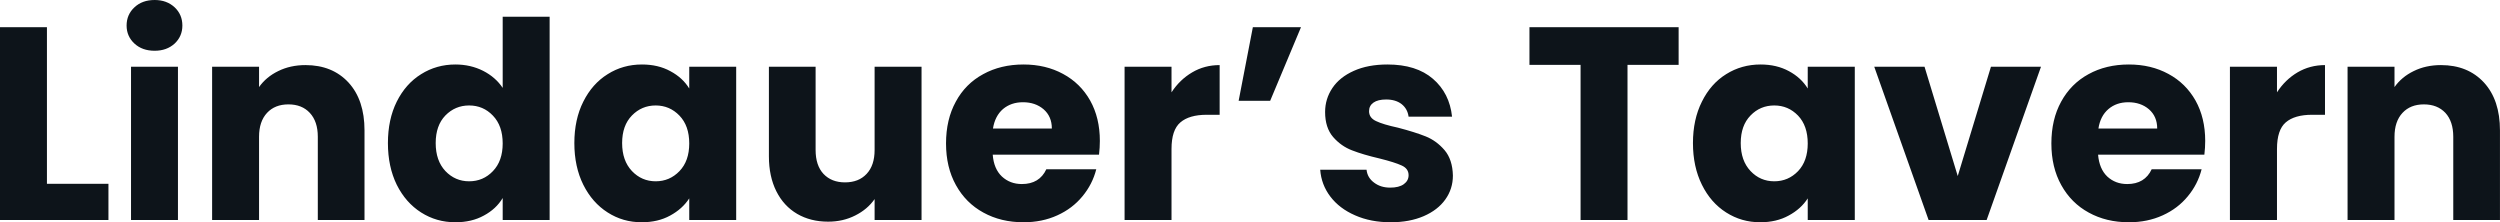 <svg fill="#0d141a" viewBox="0 0 209.323 18.607" height="100%" width="100%" xmlns="http://www.w3.org/2000/svg"><path preserveAspectRatio="none" d="M3.93 2.28L3.93 15.39L9.08 15.39L9.08 18.42L0 18.42L0 2.28L3.93 2.28ZM12.95 4.25Q11.91 4.25 11.26 3.65Q10.60 3.04 10.60 2.14L10.60 2.14Q10.60 1.22 11.26 0.61Q11.91 0 12.95 0L12.95 0Q13.96 0 14.62 0.61Q15.27 1.22 15.27 2.14L15.27 2.14Q15.27 3.04 14.62 3.65Q13.96 4.25 12.95 4.25L12.95 4.25ZM10.97 5.59L14.90 5.59L14.90 18.42L10.97 18.42L10.97 5.59ZM25.58 5.45Q27.83 5.45 29.18 6.91Q30.52 8.37 30.52 10.92L30.52 10.92L30.52 18.42L26.61 18.42L26.61 11.45Q26.61 10.17 25.94 9.45Q25.28 8.74 24.15 8.74L24.15 8.74Q23.02 8.74 22.36 9.45Q21.69 10.17 21.69 11.45L21.69 11.45L21.69 18.42L17.76 18.42L17.76 5.59L21.69 5.59L21.69 7.29Q22.29 6.44 23.30 5.95Q24.31 5.45 25.58 5.45L25.58 5.45ZM32.48 11.98Q32.48 10.00 33.22 8.51Q33.97 7.01 35.26 6.21Q36.55 5.40 38.13 5.40L38.13 5.40Q39.40 5.40 40.45 5.93Q41.49 6.46 42.09 7.36L42.09 7.36L42.09 1.40L46.02 1.40L46.02 18.42L42.09 18.42L42.09 16.58Q41.54 17.50 40.51 18.05Q39.49 18.61 38.13 18.61L38.13 18.61Q36.55 18.61 35.26 17.79Q33.97 16.97 33.22 15.47Q32.48 13.96 32.48 11.98L32.48 11.98ZM42.09 12.01Q42.09 10.53 41.27 9.68Q40.46 8.83 39.28 8.83L39.28 8.83Q38.11 8.83 37.29 9.67Q36.48 10.51 36.48 11.98L36.48 11.98Q36.48 13.45 37.29 14.32Q38.11 15.18 39.28 15.18L39.28 15.18Q40.46 15.18 41.27 14.33Q42.09 13.48 42.09 12.01L42.09 12.01ZM48.09 11.98Q48.09 10.00 48.84 8.51Q49.59 7.01 50.88 6.21Q52.16 5.40 53.75 5.40L53.75 5.40Q55.11 5.40 56.13 5.96Q57.16 6.51 57.71 7.41L57.71 7.41L57.71 5.59L61.64 5.59L61.64 18.42L57.71 18.42L57.71 16.61Q57.13 17.50 56.11 18.05Q55.09 18.61 53.73 18.61L53.73 18.61Q52.16 18.61 50.88 17.79Q49.59 16.97 48.84 15.47Q48.09 13.96 48.09 11.98L48.09 11.98ZM57.71 12.01Q57.71 10.53 56.89 9.68Q56.07 8.83 54.90 8.83L54.90 8.83Q53.73 8.83 52.91 9.67Q52.09 10.51 52.09 11.98L52.09 11.98Q52.09 13.45 52.91 14.32Q53.73 15.18 54.90 15.18L54.90 15.18Q56.07 15.18 56.89 14.33Q57.71 13.48 57.71 12.01L57.71 12.01ZM73.23 5.59L77.16 5.59L77.16 18.42L73.23 18.42L73.23 16.67Q72.63 17.53 71.61 18.04Q70.59 18.56 69.34 18.56L69.34 18.56Q67.87 18.56 66.75 17.91Q65.62 17.25 65.00 16.01Q64.38 14.77 64.38 13.09L64.38 13.09L64.38 5.59L68.29 5.59L68.29 12.56Q68.29 13.85 68.95 14.56Q69.62 15.27 70.75 15.27L70.75 15.27Q71.90 15.27 72.56 14.56Q73.23 13.85 73.23 12.56L73.23 12.56L73.23 5.59ZM92.09 11.80Q92.09 12.35 92.02 12.95L92.02 12.95L83.12 12.95Q83.21 14.14 83.89 14.78Q84.57 15.41 85.56 15.41L85.56 15.41Q87.03 15.41 87.61 14.17L87.61 14.17L91.79 14.17Q91.47 15.43 90.63 16.44Q89.79 17.46 88.53 18.03Q87.26 18.61 85.70 18.61L85.70 18.61Q83.81 18.61 82.34 17.80Q80.87 17.00 80.04 15.50Q79.21 14.01 79.21 12.01L79.21 12.01Q79.21 10.00 80.03 8.51Q80.84 7.01 82.32 6.21Q83.79 5.40 85.70 5.40L85.70 5.40Q87.56 5.40 89.01 6.19Q90.46 6.97 91.28 8.42Q92.09 9.87 92.09 11.80L92.09 11.80ZM83.14 10.76L88.07 10.76Q88.07 9.75 87.38 9.15Q86.69 8.56 85.65 8.56L85.65 8.56Q84.66 8.56 83.98 9.13Q83.31 9.71 83.14 10.76L83.14 10.76ZM98.09 7.73Q98.78 6.67 99.82 6.06Q100.85 5.45 102.12 5.45L102.12 5.45L102.12 9.61L101.04 9.61Q99.57 9.61 98.83 10.25Q98.09 10.88 98.09 12.47L98.09 12.47L98.09 18.42L94.16 18.42L94.16 5.59L98.09 5.59L98.09 7.73ZM103.71 8.44L104.90 2.28L108.93 2.28L106.35 8.44L103.71 8.44ZM116.45 18.61Q114.77 18.61 113.46 18.03Q112.15 17.46 111.39 16.46Q110.63 15.46 110.54 14.21L110.54 14.21L114.42 14.21Q114.49 14.88 115.05 15.29Q115.60 15.71 116.40 15.71L116.40 15.71Q117.14 15.71 117.54 15.42Q117.94 15.13 117.94 14.67L117.94 14.67Q117.94 14.12 117.37 13.86Q116.79 13.59 115.51 13.27L115.51 13.27Q114.13 12.95 113.21 12.59Q112.29 12.24 111.62 11.47Q110.95 10.69 110.95 9.38L110.95 9.38Q110.95 8.28 111.56 7.37Q112.17 6.46 113.36 5.93Q114.54 5.40 116.17 5.40L116.17 5.40Q118.59 5.40 119.98 6.60Q121.37 7.80 121.58 9.77L121.58 9.77L117.94 9.77Q117.85 9.11 117.36 8.72Q116.86 8.33 116.06 8.33L116.06 8.33Q115.37 8.33 115.00 8.59Q114.63 8.85 114.63 9.31L114.63 9.31Q114.63 9.87 115.22 10.14Q115.80 10.42 117.05 10.69L117.05 10.69Q118.47 11.06 119.37 11.42Q120.27 11.78 120.95 12.57Q121.62 13.36 121.65 14.70L121.65 14.70Q121.65 15.82 121.01 16.71Q120.38 17.59 119.20 18.10Q118.01 18.61 116.45 18.61L116.45 18.61ZM128.06 2.28L140.55 2.28L140.55 5.43L136.27 5.43L136.27 18.42L132.34 18.42L132.34 5.43L128.06 5.43L128.06 2.28ZM141.75 11.98Q141.75 10.00 142.50 8.51Q143.24 7.01 144.53 6.21Q145.82 5.40 147.41 5.40L147.41 5.40Q148.76 5.40 149.79 5.96Q150.81 6.51 151.36 7.41L151.36 7.41L151.36 5.59L155.30 5.59L155.30 18.42L151.36 18.42L151.36 16.61Q150.79 17.50 149.76 18.05Q148.74 18.61 147.38 18.61L147.38 18.61Q145.82 18.61 144.53 17.79Q143.24 16.97 142.50 15.47Q141.75 13.96 141.75 11.98L141.75 11.98ZM151.36 12.01Q151.36 10.53 150.55 9.68Q149.73 8.83 148.56 8.83L148.56 8.83Q147.38 8.83 146.57 9.67Q145.75 10.51 145.75 11.98L145.75 11.98Q145.75 13.45 146.57 14.32Q147.38 15.18 148.56 15.18L148.56 15.18Q149.73 15.18 150.55 14.33Q151.36 13.48 151.36 12.01L151.36 12.01ZM161.14 5.59L163.92 14.74L166.70 5.59L170.89 5.59L166.34 18.42L161.48 18.42L156.93 5.59L161.14 5.59ZM184.64 11.80Q184.64 12.35 184.57 12.95L184.57 12.95L175.67 12.95Q175.77 14.14 176.44 14.78Q177.12 15.41 178.11 15.41L178.11 15.41Q179.58 15.41 180.16 14.17L180.16 14.17L184.34 14.17Q184.02 15.43 183.18 16.44Q182.34 17.46 181.08 18.03Q179.81 18.61 178.25 18.61L178.25 18.61Q176.36 18.61 174.89 17.80Q173.42 17.00 172.59 15.50Q171.76 14.01 171.76 12.01L171.76 12.01Q171.76 10.00 172.58 8.51Q173.40 7.01 174.87 6.21Q176.34 5.40 178.25 5.40L178.25 5.40Q180.11 5.40 181.56 6.19Q183.01 6.97 183.83 8.42Q184.64 9.87 184.64 11.80L184.64 11.80ZM175.70 10.76L180.62 10.76Q180.62 9.75 179.93 9.15Q179.24 8.56 178.20 8.56L178.20 8.56Q177.21 8.56 176.54 9.13Q175.86 9.71 175.70 10.76L175.70 10.76ZM190.65 7.73Q191.34 6.67 192.37 6.06Q193.41 5.45 194.67 5.45L194.67 5.45L194.67 9.61L193.59 9.61Q192.12 9.61 191.38 10.25Q190.65 10.88 190.65 12.47L190.65 12.47L190.65 18.42L186.71 18.42L186.71 5.59L190.65 5.59L190.65 7.73ZM204.38 5.45Q206.63 5.45 207.98 6.91Q209.32 8.37 209.32 10.92L209.32 10.92L209.32 18.42L205.41 18.42L205.41 11.45Q205.41 10.17 204.75 9.45Q204.08 8.74 202.95 8.74L202.95 8.74Q201.82 8.74 201.16 9.45Q200.49 10.17 200.49 11.45L200.49 11.45L200.49 18.42L196.56 18.42L196.56 5.59L200.49 5.59L200.49 7.29Q201.09 6.44 202.10 5.95Q203.11 5.45 204.38 5.45L204.38 5.45Z"></path></svg>